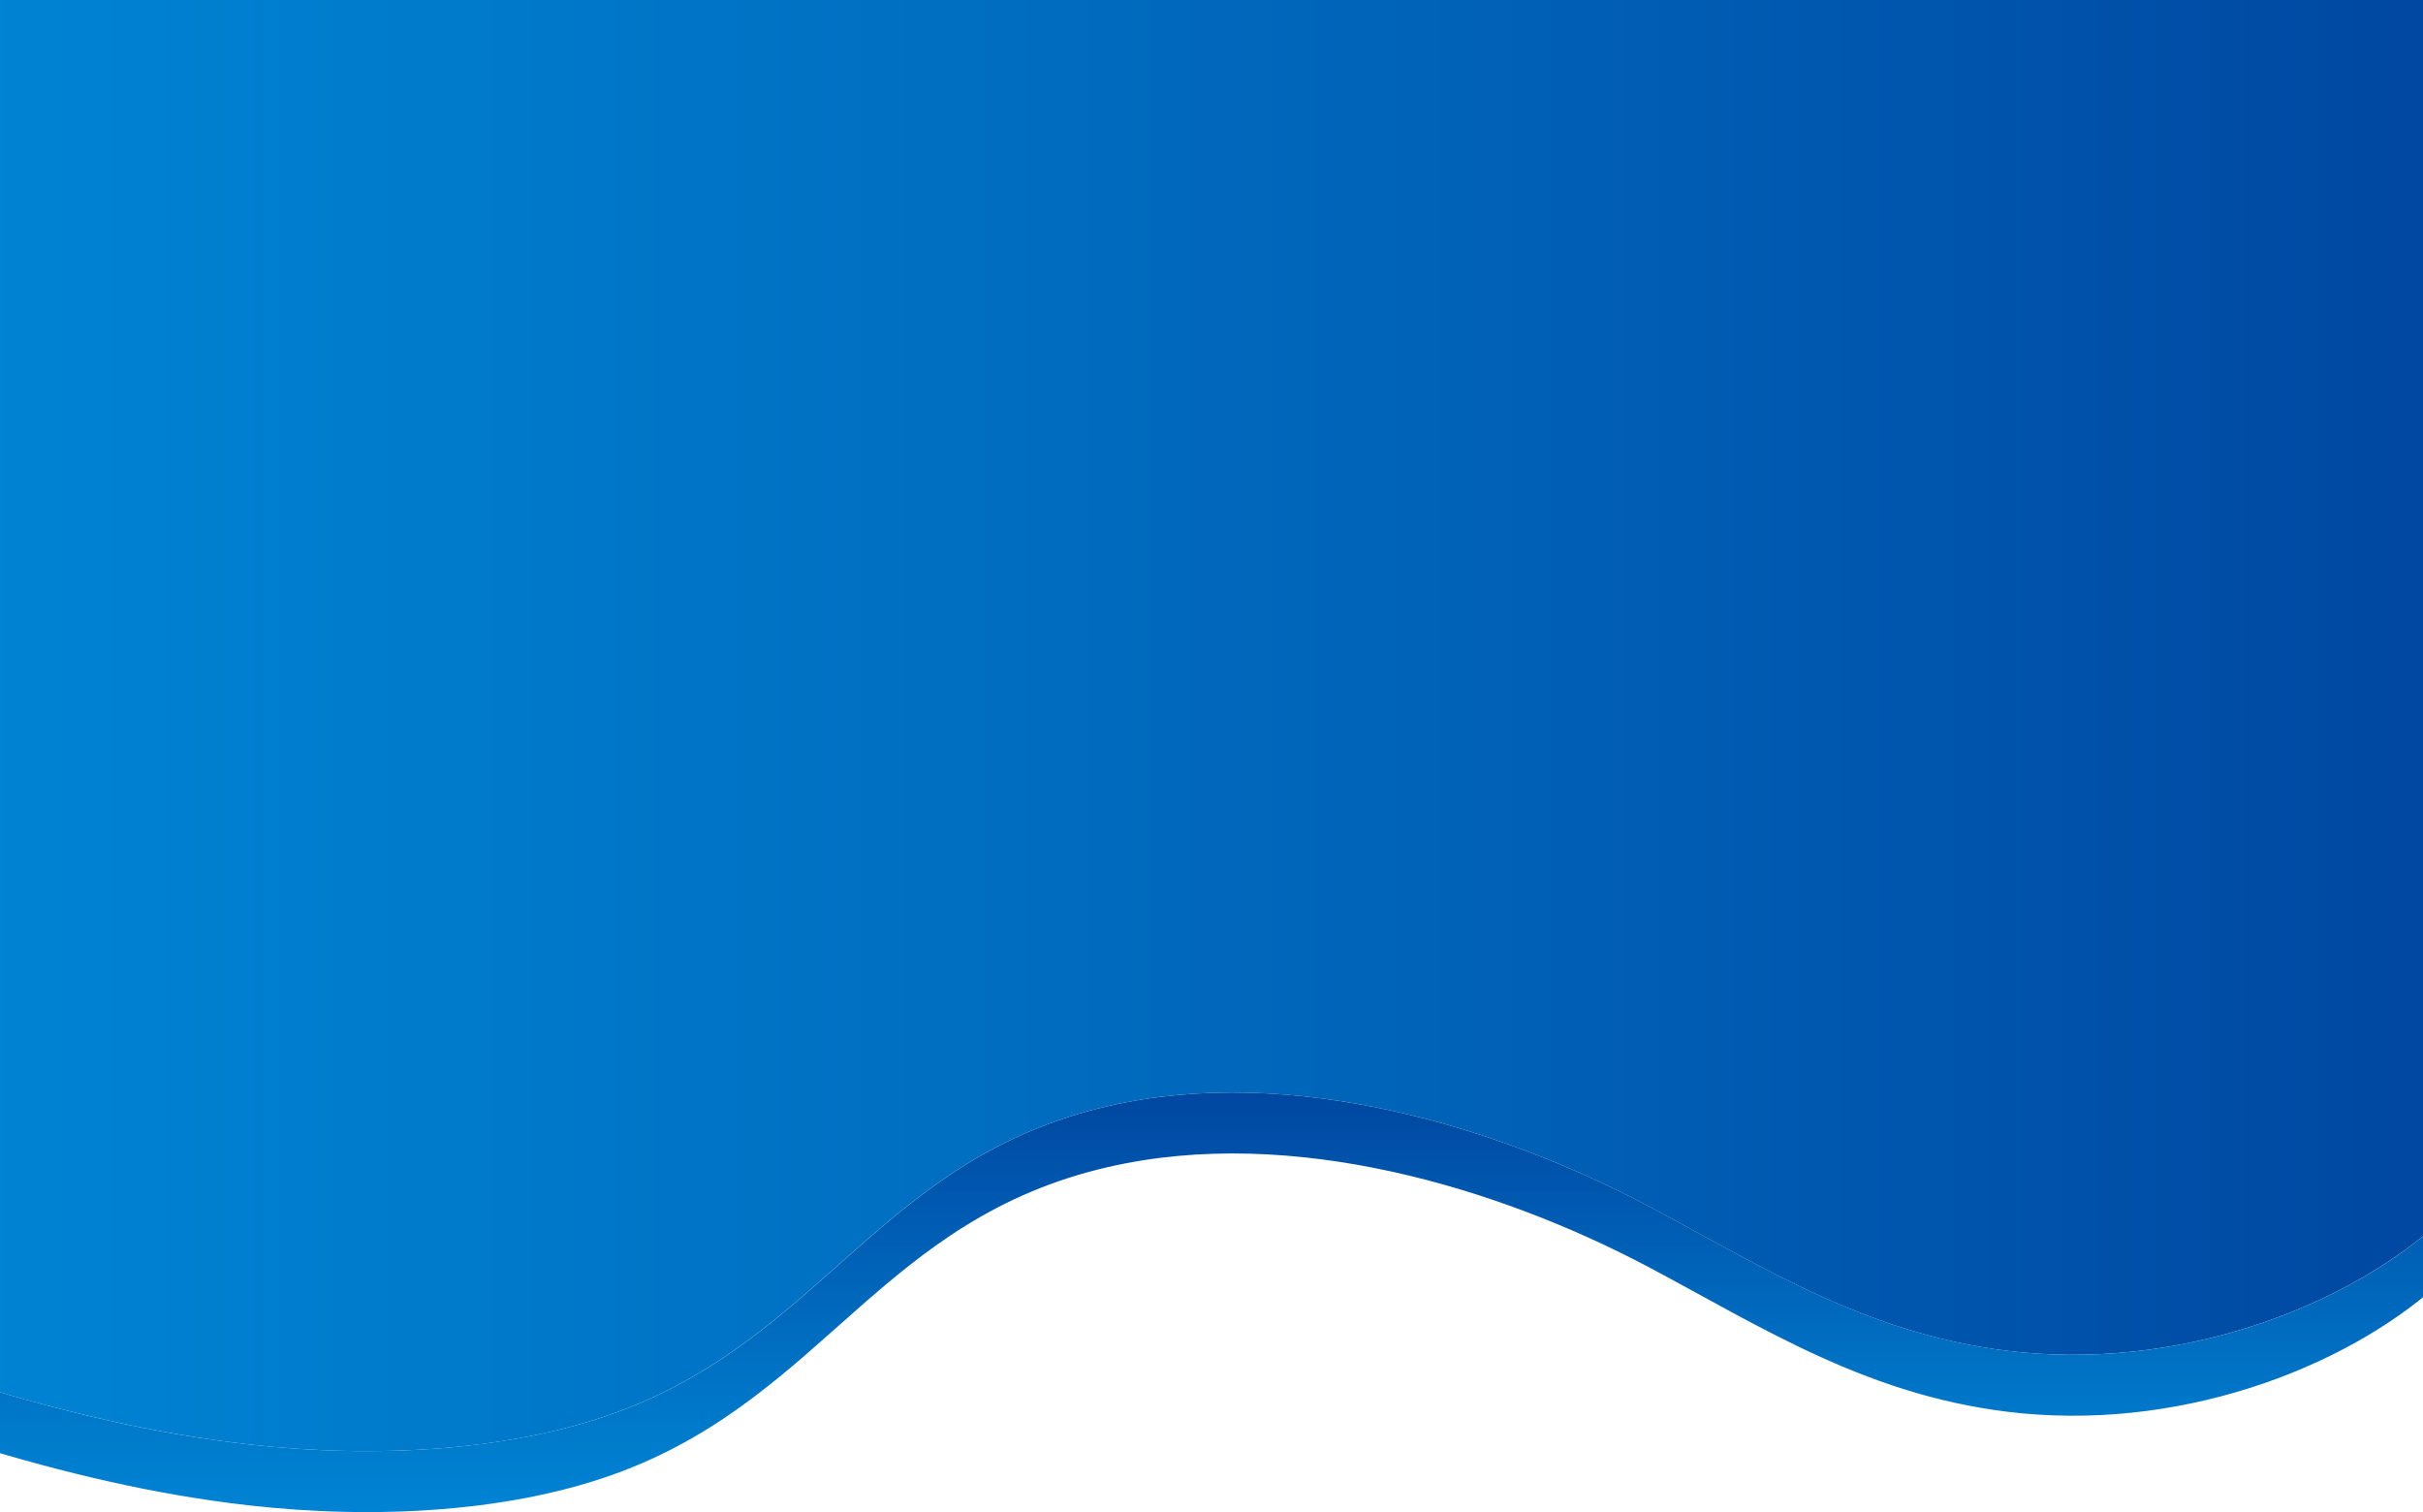 <?xml version="1.0" encoding="UTF-8"?>
<svg id="_レイヤー_1" data-name="レイヤー 1" xmlns="http://www.w3.org/2000/svg" xmlns:xlink="http://www.w3.org/1999/xlink" viewBox="0 0 1920 1198.16">
  <defs>
    <linearGradient id="_名称未設定グラデーション_4" data-name="名称未設定グラデーション 4" x1="-19.18" y1="619.08" x2="1938.52" y2="619.08" gradientTransform="translate(0 1181.77) scale(1 -1)" gradientUnits="userSpaceOnUse">
      <stop offset="0" stop-color="#0083d3"/>
      <stop offset=".2" stop-color="#007acb"/>
      <stop offset=".6" stop-color="#0062b7"/>
      <stop offset="1" stop-color="#0047a1"/>
    </linearGradient>
    <linearGradient id="_名称未設定グラデーション_4-2" data-name="名称未設定グラデーション 4" x1="959.77" y1="-16.38" x2="959.77" y2="316.07" xlink:href="#_名称未設定グラデーション_4"/>
  </defs>
  <path d="M20.82-24.48h1877.8c22,0,39.9,11.2,39.9,25.1v962.7c-71.2,67.9-201.7,121-336.1,108.3-119.8-11.3-207.2-68.9-296.9-116.3-116.8-61.7-281.1-112.7-427.9-78.8-177.6,41-224.5,179.9-384.3,240.8-85.7,32.7-195.6,38.6-296.2,27.2-75.9-8.6-147.6-26.1-216.3-47V.62c0-13.9,17.9-25.1,39.9-25.1h.1Z" fill="url(#_名称未設定グラデーション_4)"/>
  <path d="M1602.52,1071.62c134.4,12.7,264.9-40.4,336.1-108.3v48.3c-71.2,67.9-201.7,121-336.1,108.3-119.8-11.3-207.2-68.9-296.9-116.3-116.8-61.7-281.1-112.7-427.9-78.8-177.6,41-224.5,179.9-384.3,240.8-85.7,32.7-195.6,38.6-296.2,27.2-75.9-8.6-147.6-26.1-216.3-47v-48.3c68.7,20.9,140.4,38.5,216.3,47,100.6,11.4,210.5,5.4,296.2-27.2,159.8-60.9,206.7-199.8,384.3-240.8,146.8-33.9,311.1,17.2,427.9,78.8,89.7,47.4,177.1,105,296.9,116.3h0Z" fill="url(#_名称未設定グラデーション_4-2)"/>
</svg>